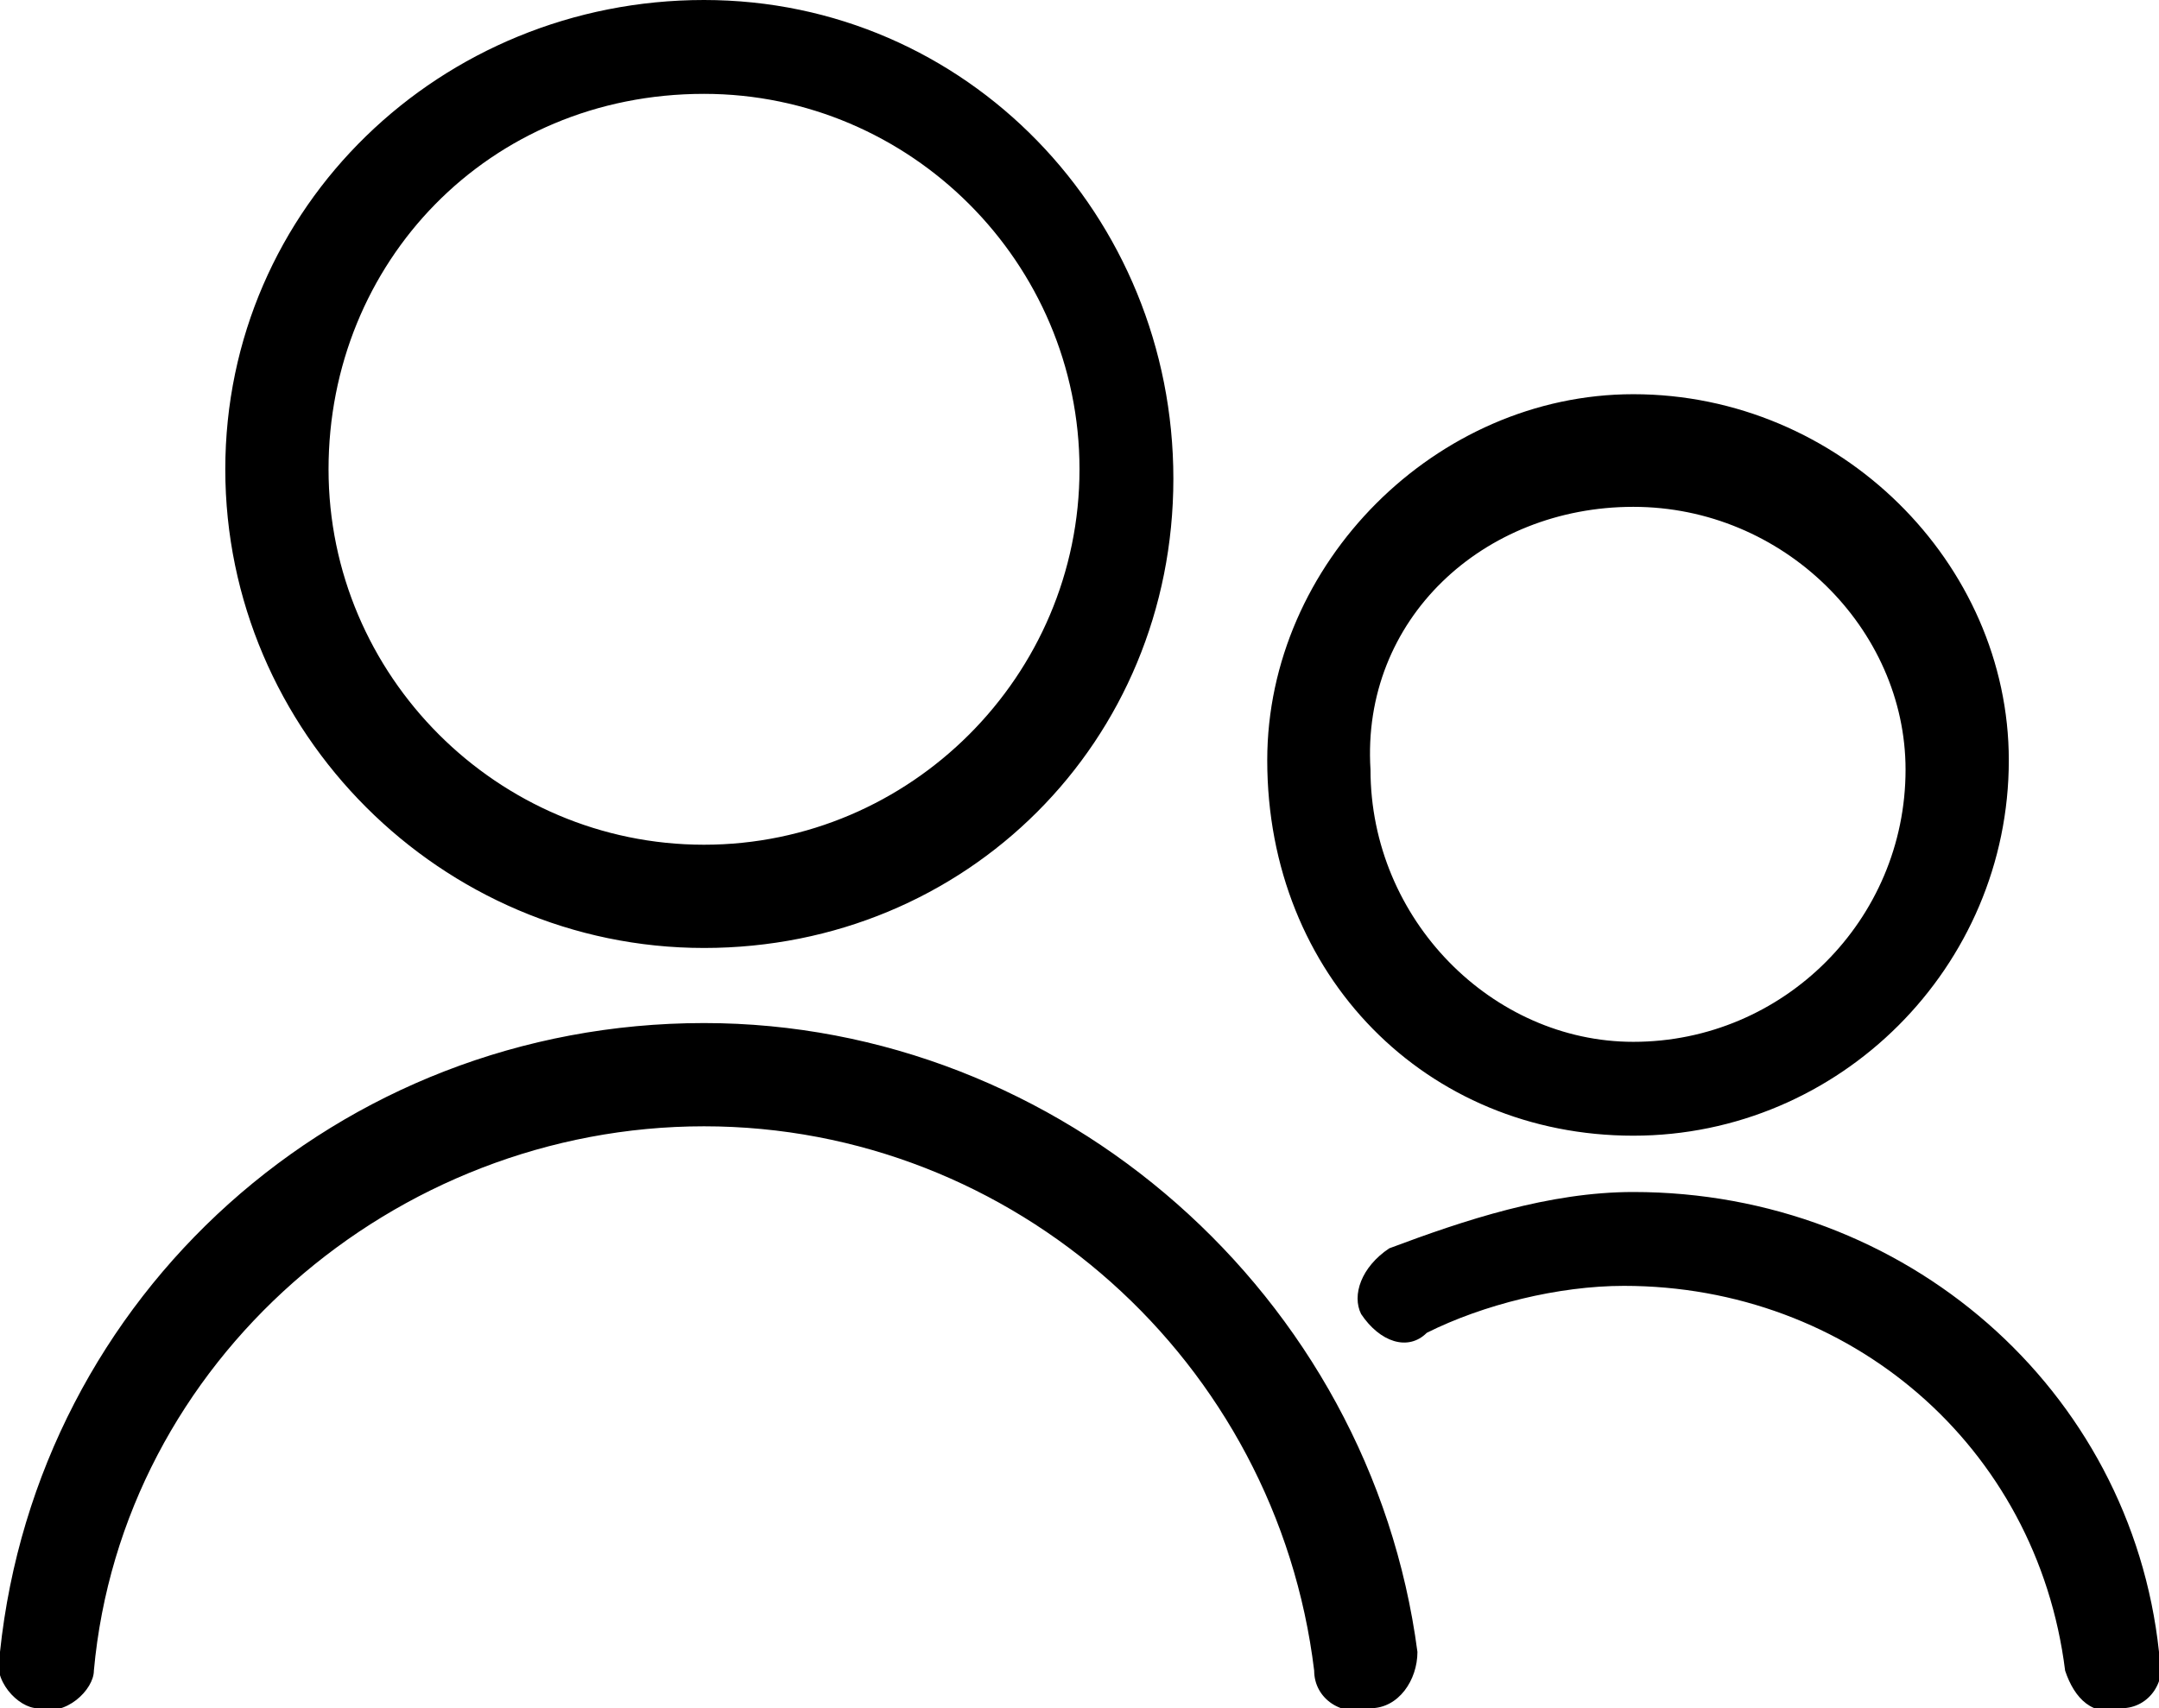 <?xml version="1.0" encoding="utf-8"?>
<!-- Generator: Adobe Illustrator 26.4.1, SVG Export Plug-In . SVG Version: 6.00 Build 0)  -->
<!DOCTYPE svg PUBLIC "-//W3C//DTD SVG 1.1//EN" "http://www.w3.org/Graphics/SVG/1.1/DTD/svg11.dtd">
<svg version="1.1" id="Ebene_1" xmlns:x="http://ns.adobe.com/Extensibility/1.0/" xmlns:i="http://ns.adobe.com/AdobeIllustrator/10.0/" xmlns:graph="http://ns.adobe.com/Graphs/1.0/"
	 xmlns="http://www.w3.org/2000/svg" xmlns:xlink="http://www.w3.org/1999/xlink" x="0px" y="0px" viewBox="0 0 23 18.2"
	 style="enable-background:new 0 0 23 18.2;" xml:space="preserve">
<g>
	<g>
		<path d="M7.5,10.1c2.8,0,5-2.2,5-5S10.3,0,7.5,0C4.7,0,2.4,2.2,2.4,5S4.7,10.1,7.5,10.1z M7.5,1c2.2,0,4,1.8,4,4s-1.8,4-4,4
			s-4-1.8-4-4C3.5,2.8,5.2,1,7.5,1z M7.5,10.9c-3.9,0-7.1,2.9-7.5,6.7c-0.1,0.3,0.2,0.6,0.4,0.6C0.7,18.3,1,18,1,17.8l0,0
			C1.3,14.5,4.2,12,7.5,12s6.1,2.5,6.5,5.8c0,0.3,0.3,0.5,0.6,0.4c0.3,0,0.5-0.3,0.5-0.6C14.6,13.8,11.3,10.9,7.5,10.9z M17.4,12.1
			c2.2,0,4-1.8,4-4c0-2.1-1.8-3.9-4-3.9c-2.1,0-3.9,1.8-3.9,3.9C13.5,10.4,15.2,12.1,17.4,12.1z M17.4,5.4c1.6,0,2.9,1.3,2.9,2.8
			c0,1.6-1.3,2.9-2.9,2.9c-1.5,0-2.8-1.3-2.8-2.9C14.5,6.6,15.8,5.4,17.4,5.4z M17.4,12.7c-0.9,0-1.8,0.3-2.6,0.6
			c-0.3,0.2-0.4,0.5-0.3,0.7c0.2,0.3,0.5,0.4,0.7,0.2l0,0c0.6-0.3,1.4-0.5,2.1-0.5c2.4,0,4.4,1.7,4.7,4.1c0.1,0.3,0.3,0.5,0.6,0.4
			c0.3,0,0.5-0.3,0.4-0.6C22.7,14.8,20.3,12.7,17.4,12.7z"/>
	</g>
</g>
</svg>
